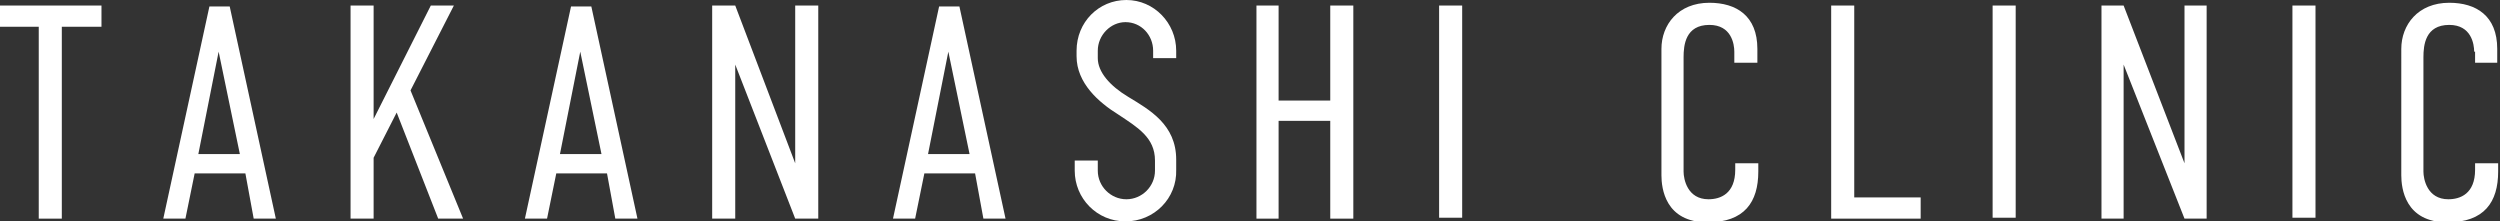 <?xml version="1.0" encoding="utf-8"?>
<!-- Generator: Adobe Illustrator 24.3.0, SVG Export Plug-In . SVG Version: 6.00 Build 0)  -->
<svg version="1.1" id="レイヤー_1" xmlns="http://www.w3.org/2000/svg" xmlns:xlink="http://www.w3.org/1999/xlink" x="0px"
	 y="0px" viewBox="0 0 271 24" style="enable-background:new 0 0 271 24;" xml:space="preserve">
<rect x="0" y="0" width="271" height="24" fill="#333333" stroke="none"/>
<style type="text/css">
	.st0{fill:#FFFFFF;}
</style>
<g>
	<polygon class="st0" points="11,0.6 11,2.9 6.7,2.9 6.7,23.7 4.2,23.7 4.2,2.9 0,2.9 0,0.6 	"/>
	<polygon class="st0" points="40.5,0.6 40.5,12.9 46.7,0.6 49.2,0.6 44.5,9.8 50.2,23.7 47.5,23.7 43,12.2 40.5,17.1 40.5,23.7 
		38,23.7 38,0.6 	"/>
	<polygon class="st0" points="79.7,0.6 86.2,17.7 86.2,0.6 88.7,0.6 88.7,23.7 86.2,23.7 79.7,7 79.7,23.7 77.2,23.7 77.2,0.6 	"/>
	<polygon class="st0" points="230.2,0.6 236.8,17.7 236.8,0.6 239.2,0.6 239.2,23.7 236.8,23.7 230.2,7 230.2,23.7 227.8,23.7 
		227.8,0.6 	"/>
	<polygon class="st0" points="138.6,0.6 138.6,10.9 144.2,10.9 144.2,0.6 146.7,0.6 146.7,23.7 144.2,23.7 144.2,13.1 138.6,13.1 
		138.6,23.7 136.2,23.7 136.2,0.6 	"/>
	<rect x="156" y="0.6" class="st0" width="2.5" height="23"/>
	<path class="st0" d="M188,5.6c0-0.8-0.3-2.9-2.7-2.9c-2.6,0-2.8,2.2-2.8,3.5v12.4c0,0.8,0.4,3,2.7,3c1.3,0,2.9-0.6,2.9-3.2v-0.7
		h2.5v0.9c0,3.3-1.5,5.5-5.5,5.5c-4.6,0-5-3.7-5-5.1V5.3c0-2.6,1.8-5,5.2-5c2.9,0,5.2,1.4,5.2,5v1.5H188V5.6z"/>
	<polygon class="st0" points="201,0.6 201,21.4 208.2,21.4 208.2,23.7 198.5,23.7 198.5,0.6 	"/>
	<rect x="216" y="0.6" class="st0" width="2.5" height="23"/>
	<rect x="248.5" y="0.6" class="st0" width="2.5" height="23"/>
	<path class="st0" d="M268.2,5.6c0-0.8-0.3-2.9-2.7-2.9c-2.6,0-2.8,2.2-2.8,3.5v12.4c0,0.8,0.4,3,2.7,3c1.3,0,2.9-0.6,2.9-3.2v-0.7
		h2.5v0.9c0,3.3-1.5,5.5-5.5,5.5c-4.6,0-5-3.7-5-5.1V5.3c0-2.6,1.8-5,5.2-5c2.9,0,5.2,1.4,5.2,5v1.5h-2.4V5.6z"/>
	<path class="st0" d="M27.5,23.7h2.4l-5-23h-2.2l-5,23h2.4l1-4.9h5.5L27.5,23.7z M21.5,16.7l2.2-11.1l2.3,11.1H21.5z"/>
	<path class="st0" d="M66.7,23.7h2.4l-5-23h-2.2l-5,23h2.4l1-4.9h5.5L66.7,23.7z M60.7,16.7l2.2-11.1l2.3,11.1H60.7z"/>
	<path class="st0" d="M106.6,23.7h2.4l-5-23h-2.2l-5,23h2.4l1-4.9h5.5L106.6,23.7z M100.6,16.7l2.2-11.1l2.3,11.1H100.6z"/>
	<path class="st0" d="M122,24c-3.1,0-5.5-2.5-5.5-5.5v-1.1h2.5v1.1c0,1.7,1.4,3.1,3.1,3.1c1.7,0,3.1-1.4,3.1-3.1v-1.1
		c0-2.5-1.9-3.6-4-5c-2.1-1.3-4.5-3.4-4.5-6.3V5.5c0-3.1,2.4-5.5,5.4-5.5c3,0,5.4,2.5,5.4,5.5v0.8H125V5.5c0-1.7-1.3-3.1-3-3.1
		c-1.6,0-3,1.4-3,3.1v0.8c0,1.5,1.3,3,3.3,4.2c2.3,1.4,5.2,3,5.2,6.8v1.1C127.6,21.5,125.1,24,122,24L122,24z"/>
</g>
</svg>
